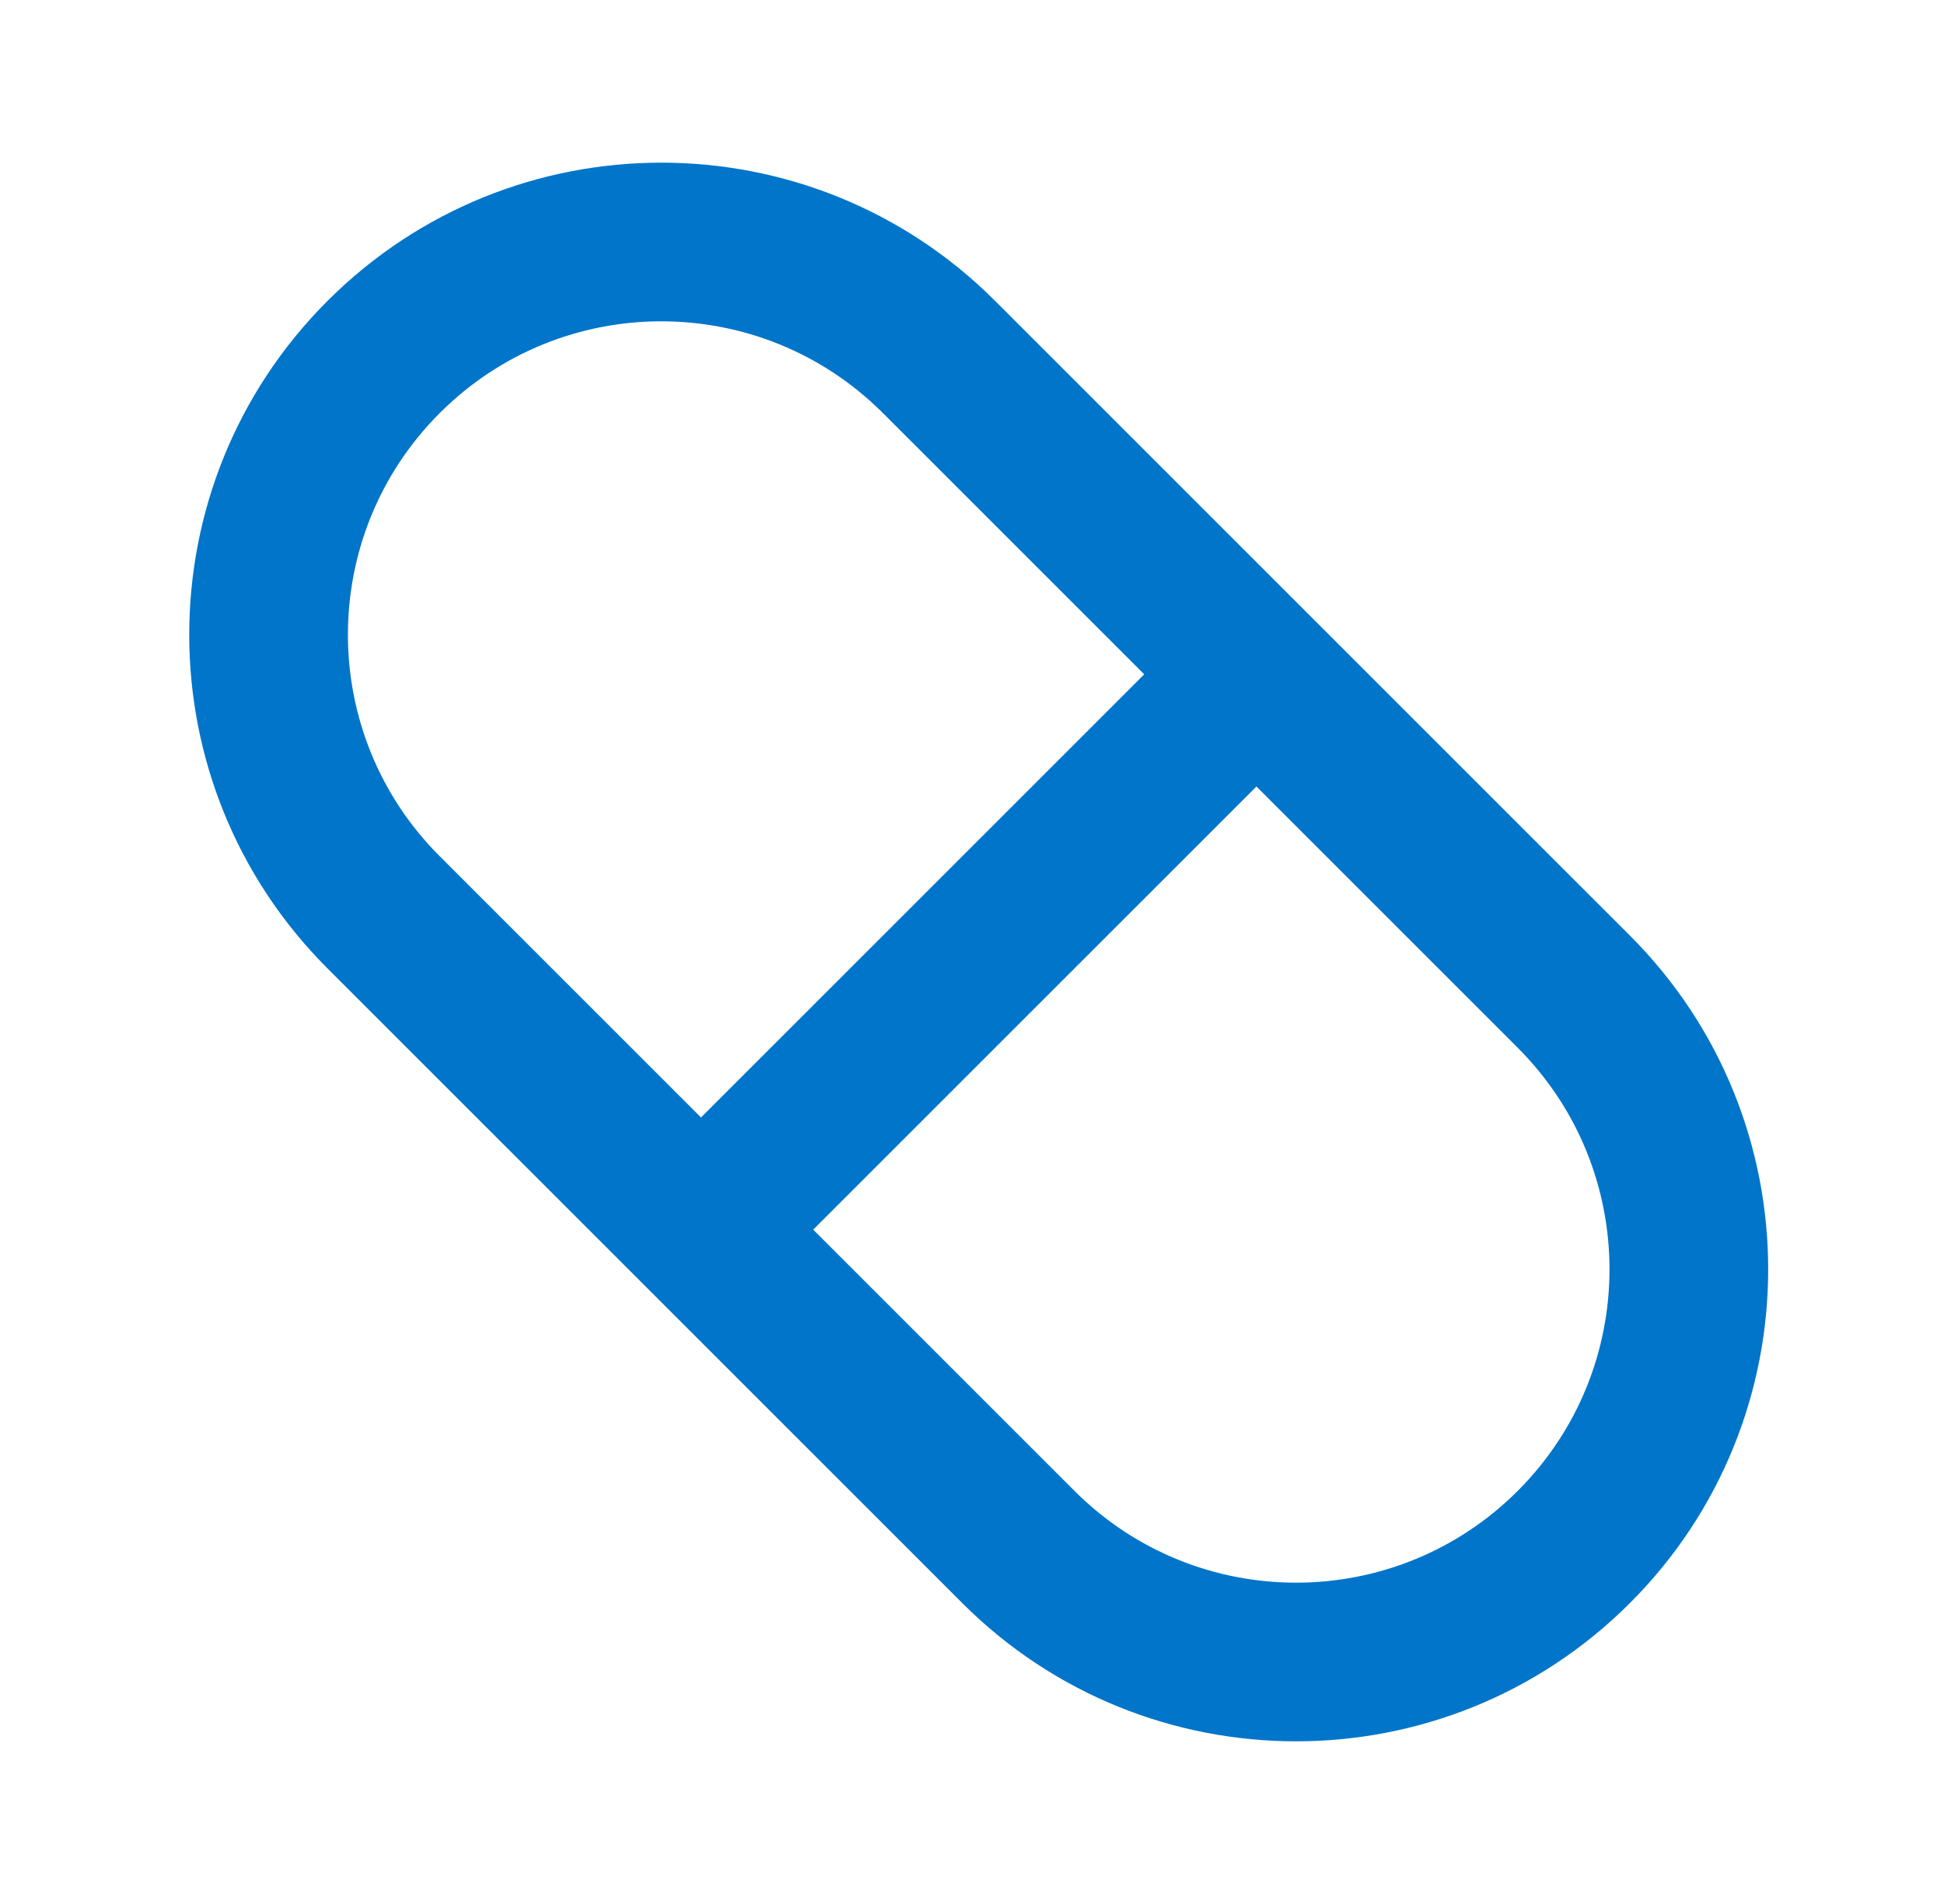 <?xml version="1.0" encoding="UTF-8"?>
<svg xmlns="http://www.w3.org/2000/svg" width="49" height="48" viewBox="0 0 49 48" fill="none">
  <g id="icon">
    <path id="Icon" fill-rule="evenodd" clip-rule="evenodd" d="M33.082 15.585L25.083 7.586C20.436 2.939 12.902 2.939 8.255 7.586C3.608 12.233 3.608 19.767 8.255 24.414L16.254 32.413C16.253 32.413 16.254 32.413 16.254 32.413C16.254 32.413 16.256 32.415 16.256 32.415L24.255 40.414C28.902 45.061 36.436 45.061 41.083 40.414C45.73 35.767 45.73 28.233 41.083 23.586L33.084 15.587C33.084 15.587 33.085 15.587 33.084 15.587C33.084 15.587 33.083 15.585 33.082 15.585ZM22.255 10.414C19.17 7.329 14.168 7.329 11.083 10.414C7.998 13.499 7.998 18.501 11.083 21.586L17.669 28.172L28.841 17L22.255 10.414ZM31.669 19.828L20.497 31L27.083 37.586C30.168 40.671 35.17 40.671 38.255 37.586C41.34 34.501 41.34 29.499 38.255 26.414L31.669 19.828Z" fill="#0075C9"></path>
  </g>
</svg>
